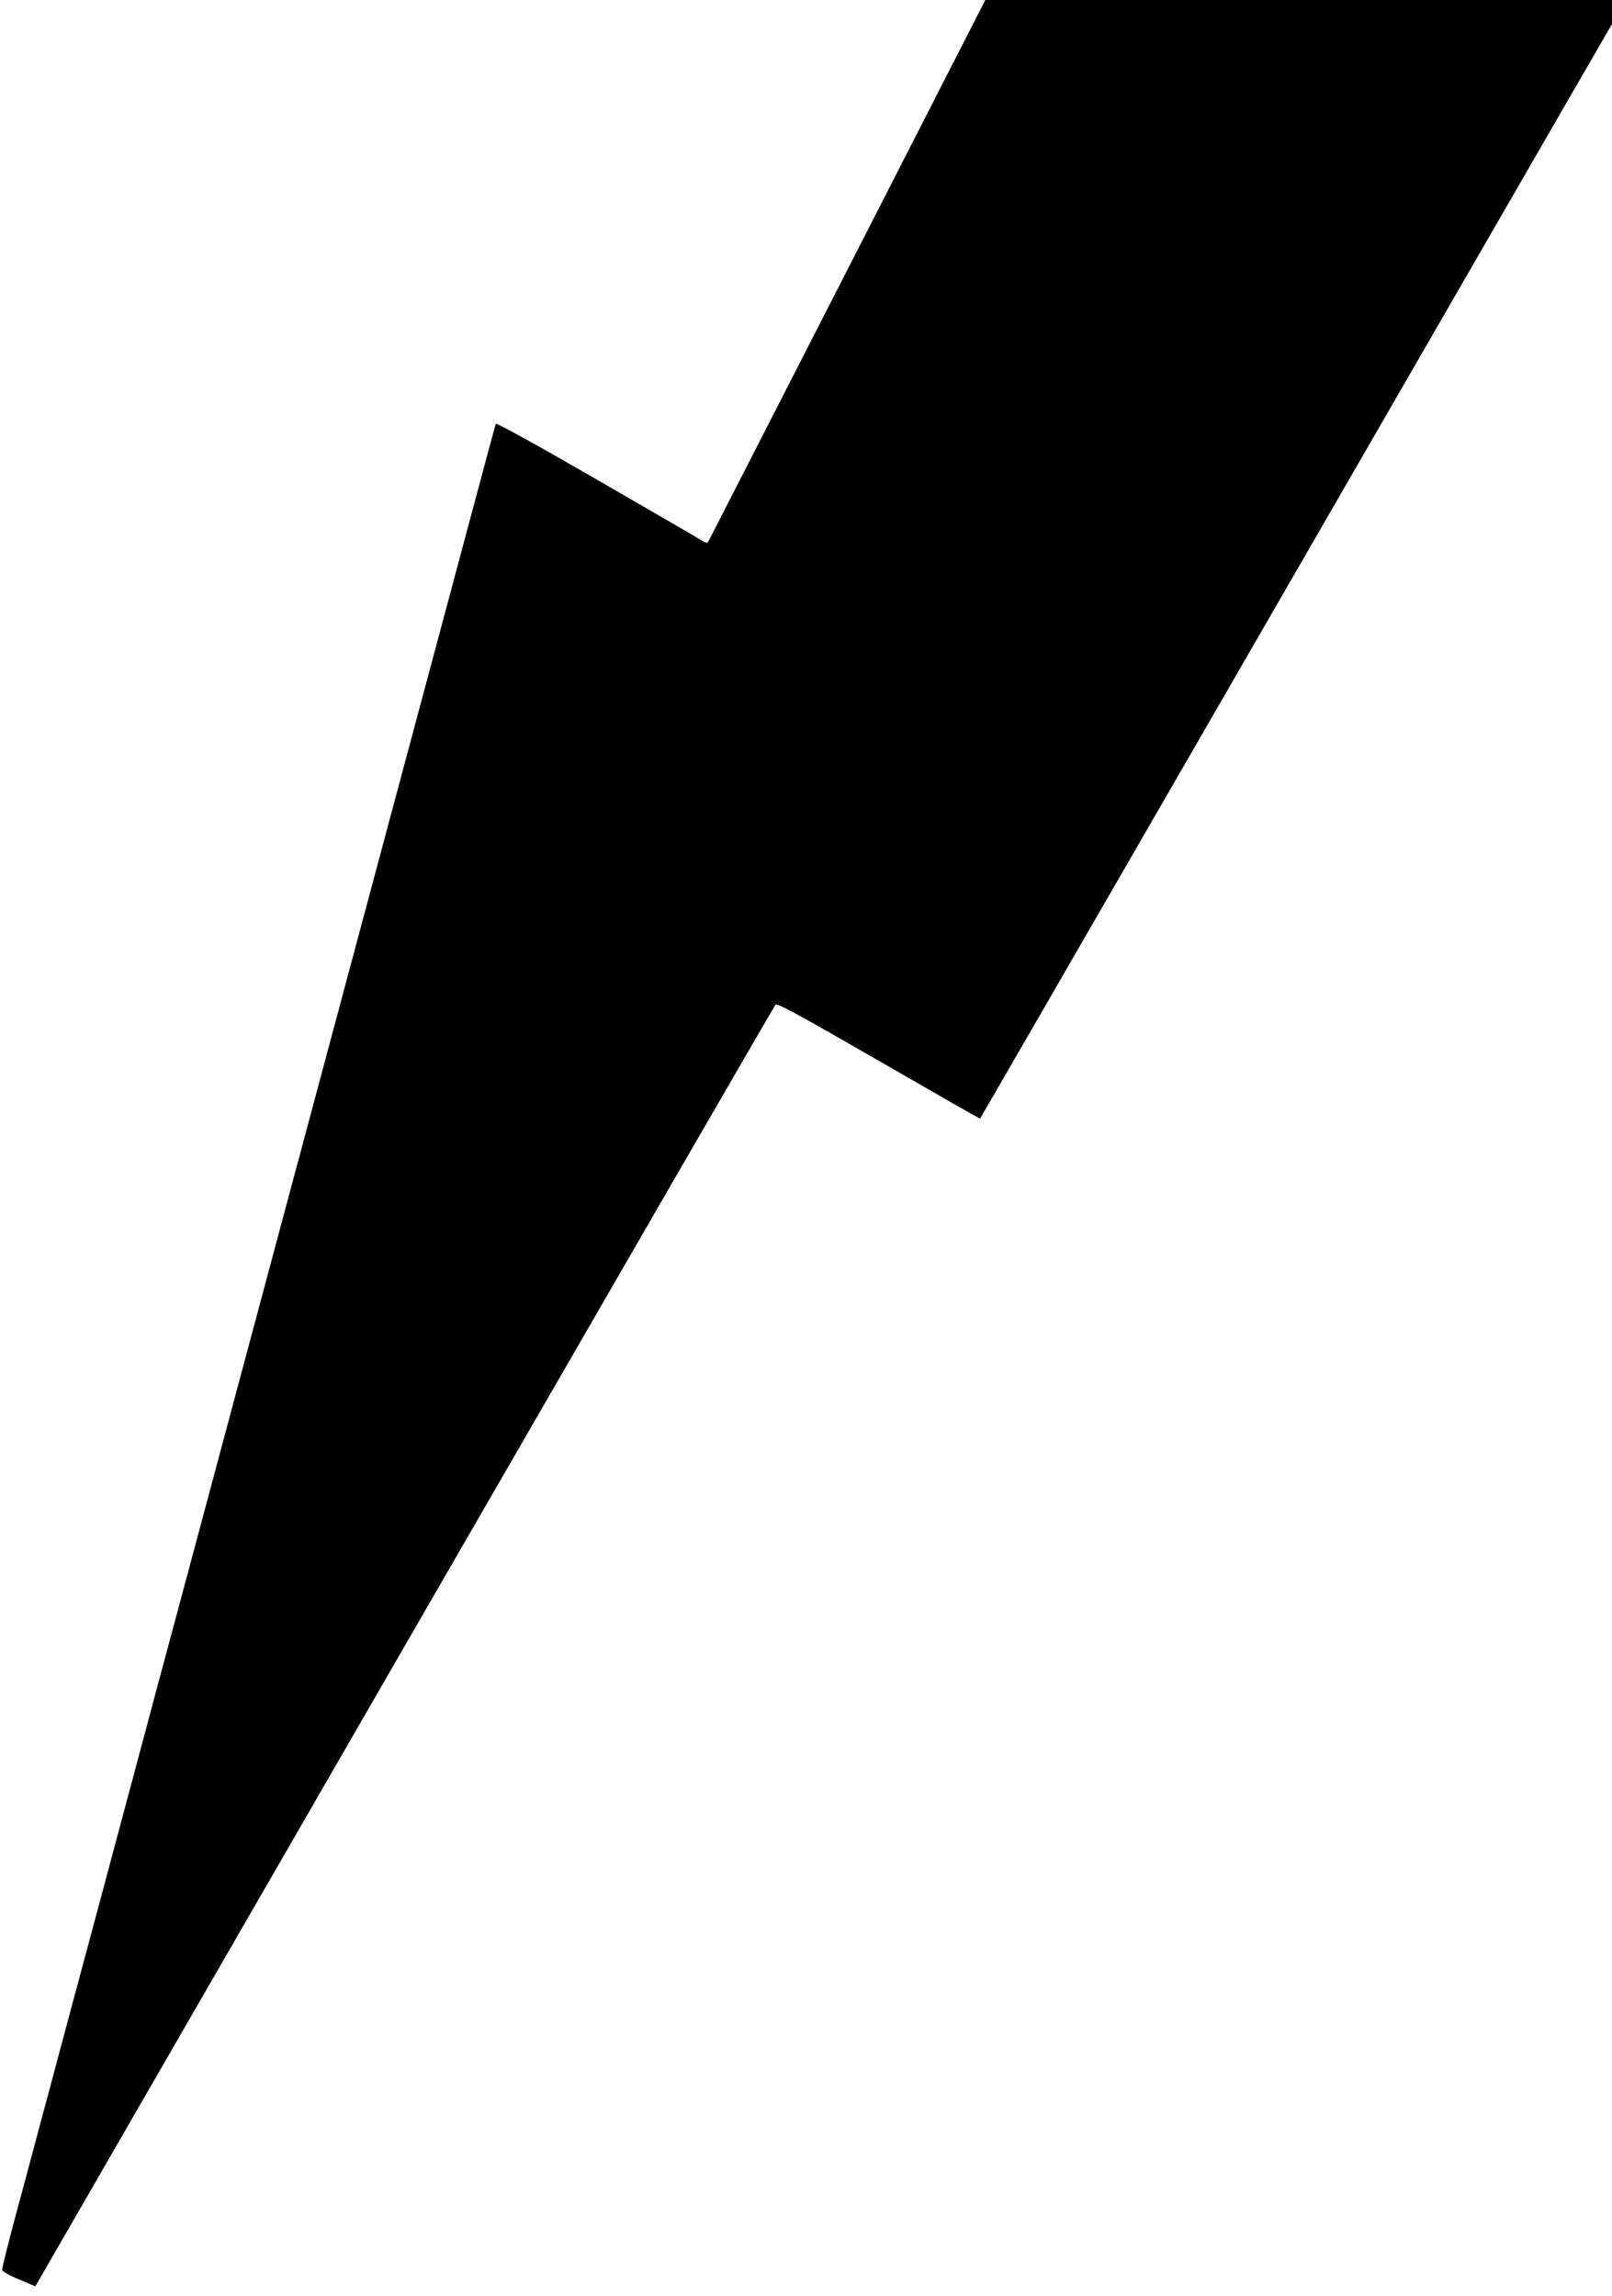 <?xml version="1.0" standalone="no"?>
<!DOCTYPE svg PUBLIC "-//W3C//DTD SVG 20010904//EN"
 "http://www.w3.org/TR/2001/REC-SVG-20010904/DTD/svg10.dtd">
<svg version="1.0" xmlns="http://www.w3.org/2000/svg"
 width="899pt" height="1280pt" viewBox="0 0 899 1280"
 preserveAspectRatio="xMidYMid meet">
<g transform="translate(0,1280) scale(0.1,-0.1)"
fill="#000000" stroke="none">
<path d="M4725 11294 c-423 -828 -773 -1510 -776 -1516 -4 -6 -15 -5 -30 5
-13 9 -277 162 -587 341 -341 197 -565 320 -567 313 -4 -12 -31 -111 -355
-1322 -94 -352 -220 -822 -280 -1045 -60 -223 -186 -693 -280 -1045 -94 -352
-220 -822 -280 -1045 -60 -223 -195 -727 -300 -1120 -105 -393 -231 -863 -280
-1045 -49 -181 -175 -652 -280 -1045 -105 -393 -222 -830 -260 -970 -38 -140
-114 -426 -170 -635 -56 -209 -140 -521 -186 -694 -47 -173 -84 -321 -82 -328
2 -8 44 -32 94 -52 l91 -39 2058 3567 c1132 1961 2063 3572 2070 3579 9 10
122 -51 575 -312 310 -179 565 -325 566 -323 2 2 1998 3459 3232 5598 l292
505 0 67 0 67 -1747 0 -1748 0 -770 -1506z"/>
</g>
</svg>
